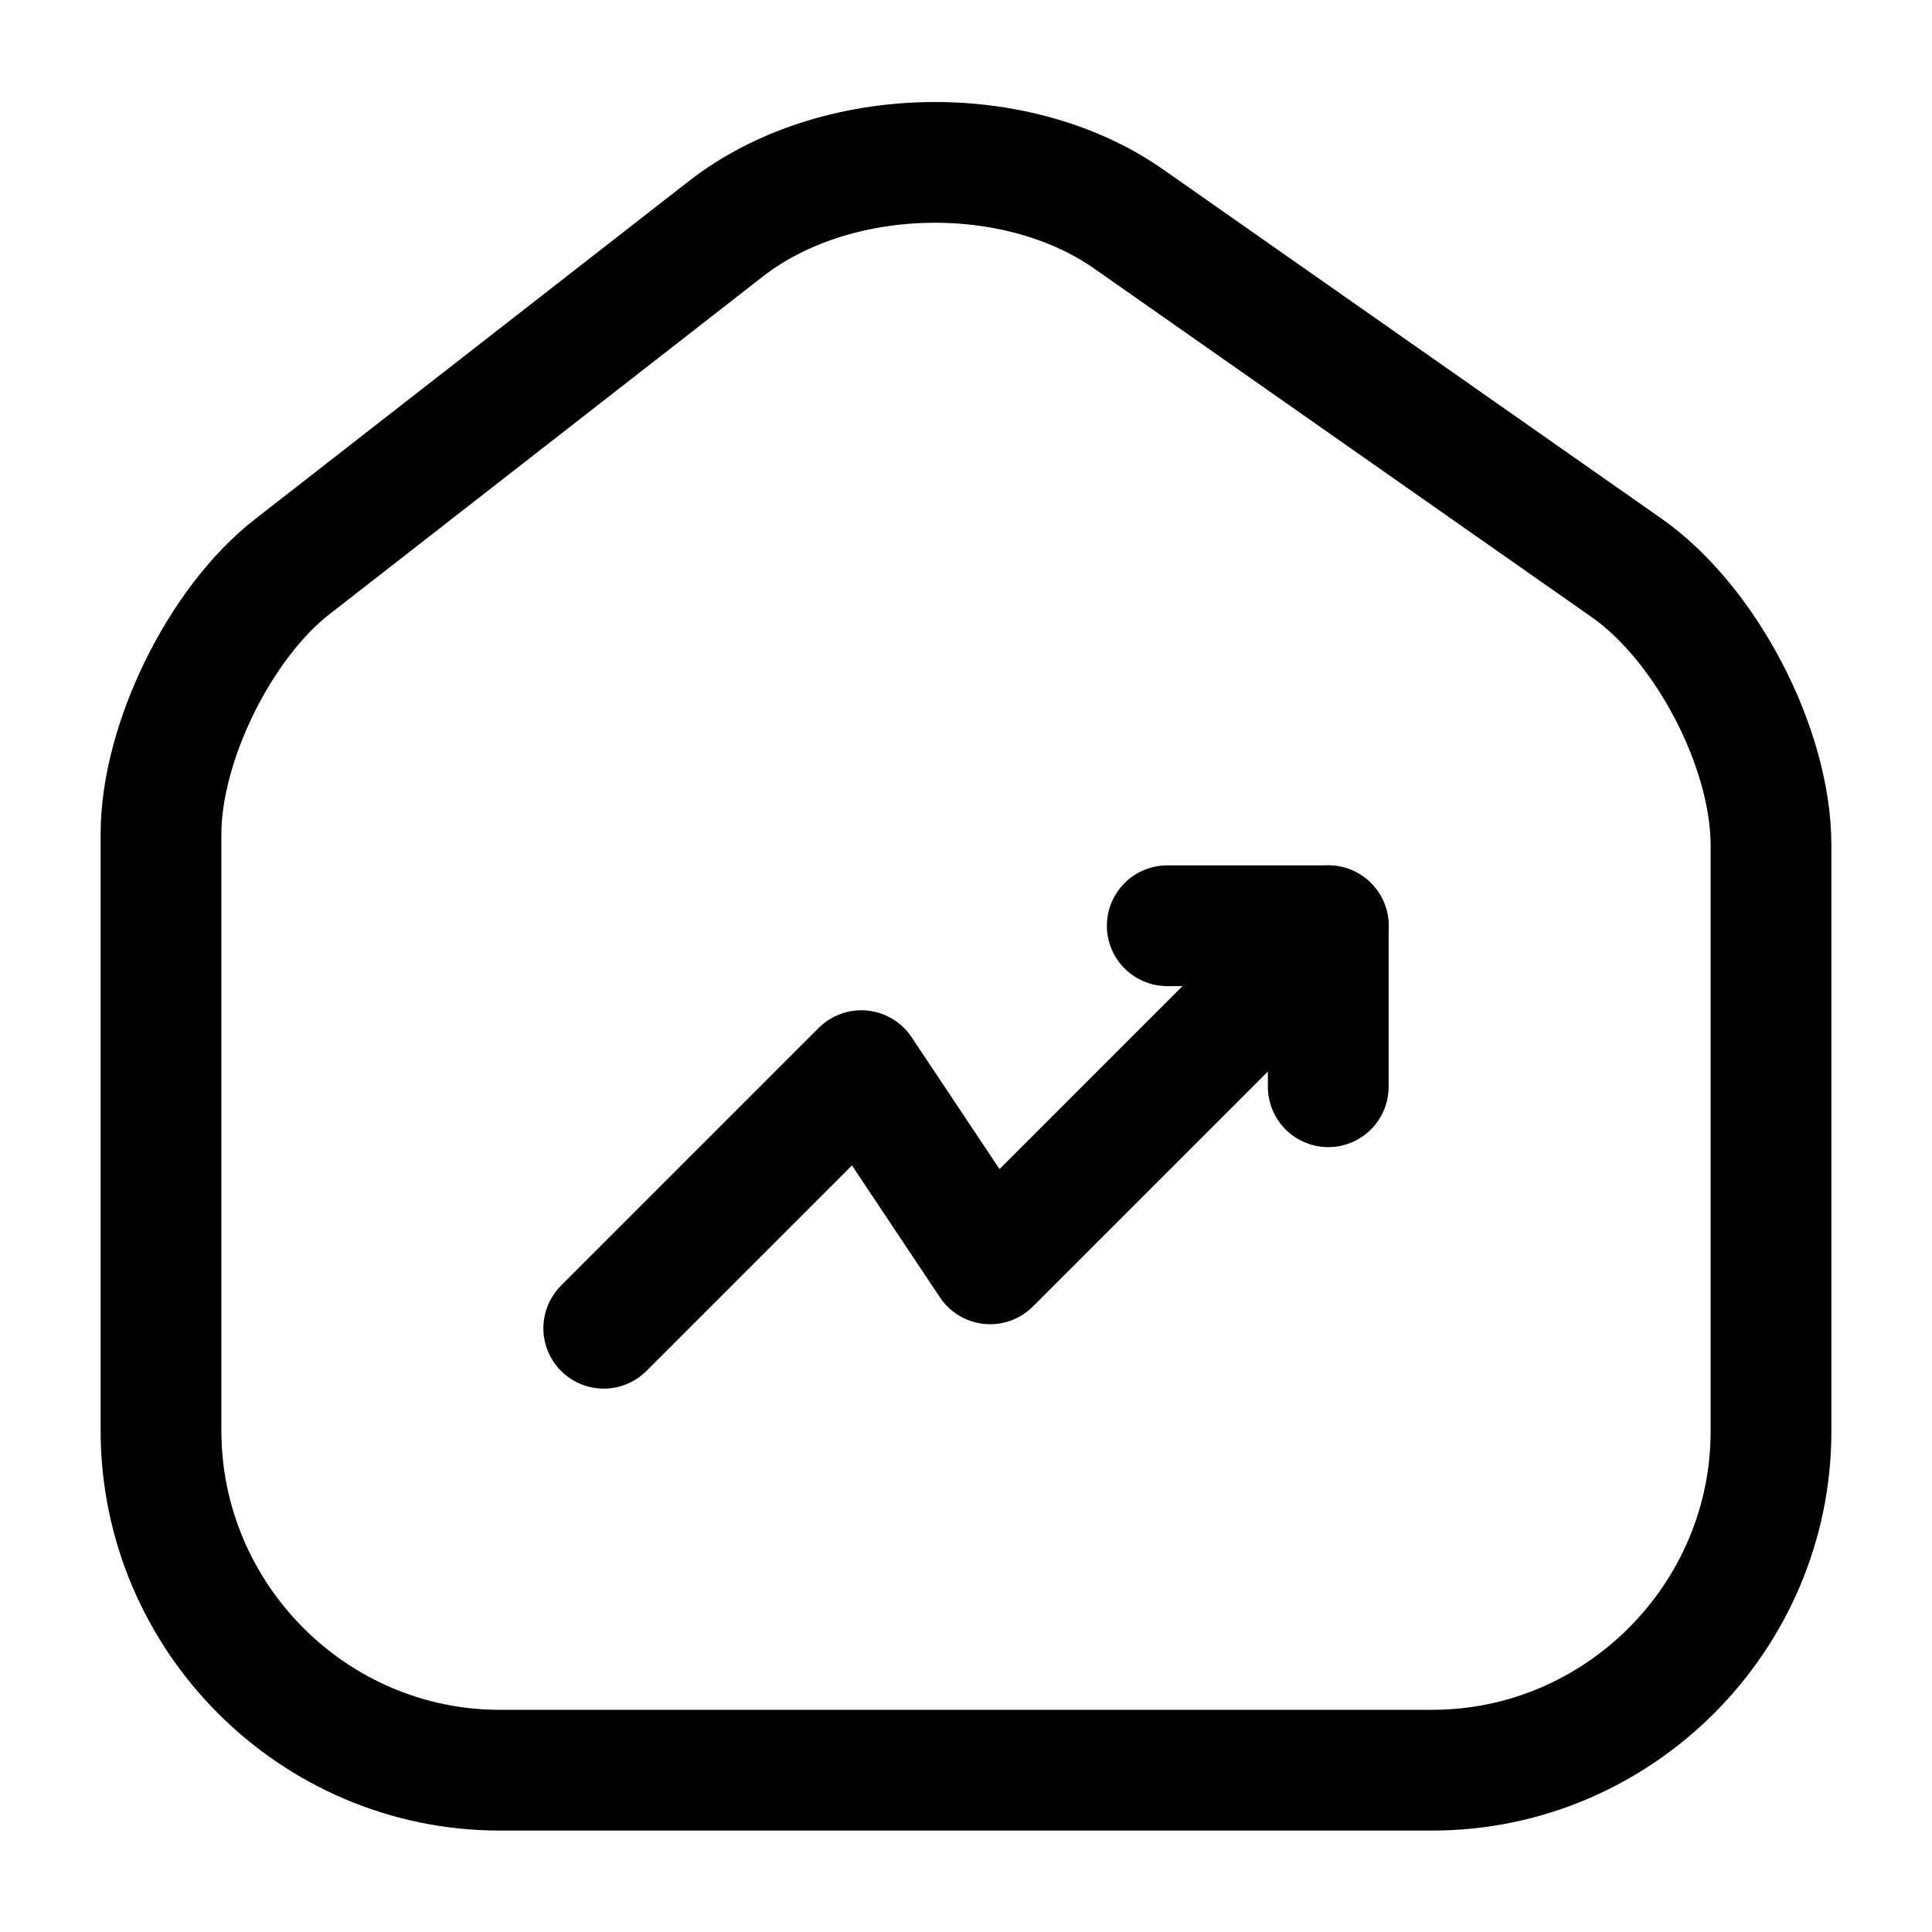 <svg xmlns="http://www.w3.org/2000/svg" fill="none" viewBox="0 0 24 24"><path stroke="currentColor" stroke-linecap="round" stroke-linejoin="round" stroke-width="1.5" d="m9.02 2.84-5.39 4.2C2.73 7.74 2 9.23 2 10.36v7.41c0 2.32 1.89 4.22 4.21 4.22h11.58c2.32 0 4.21-1.9 4.21-4.21V10.5c0-1.21-.81-2.76-1.8-3.45l-6.18-4.33c-1.4-.98-3.65-.93-5 .12"/><path stroke="currentColor" stroke-linecap="round" stroke-linejoin="round" stroke-width="1.5" d="m16.5 11.5-4.2 4.2-1.6-2.4-3.2 3.2"/><path stroke="currentColor" stroke-linecap="round" stroke-linejoin="round" stroke-width="1.5" d="M14.5 11.5h2v2"/></svg>